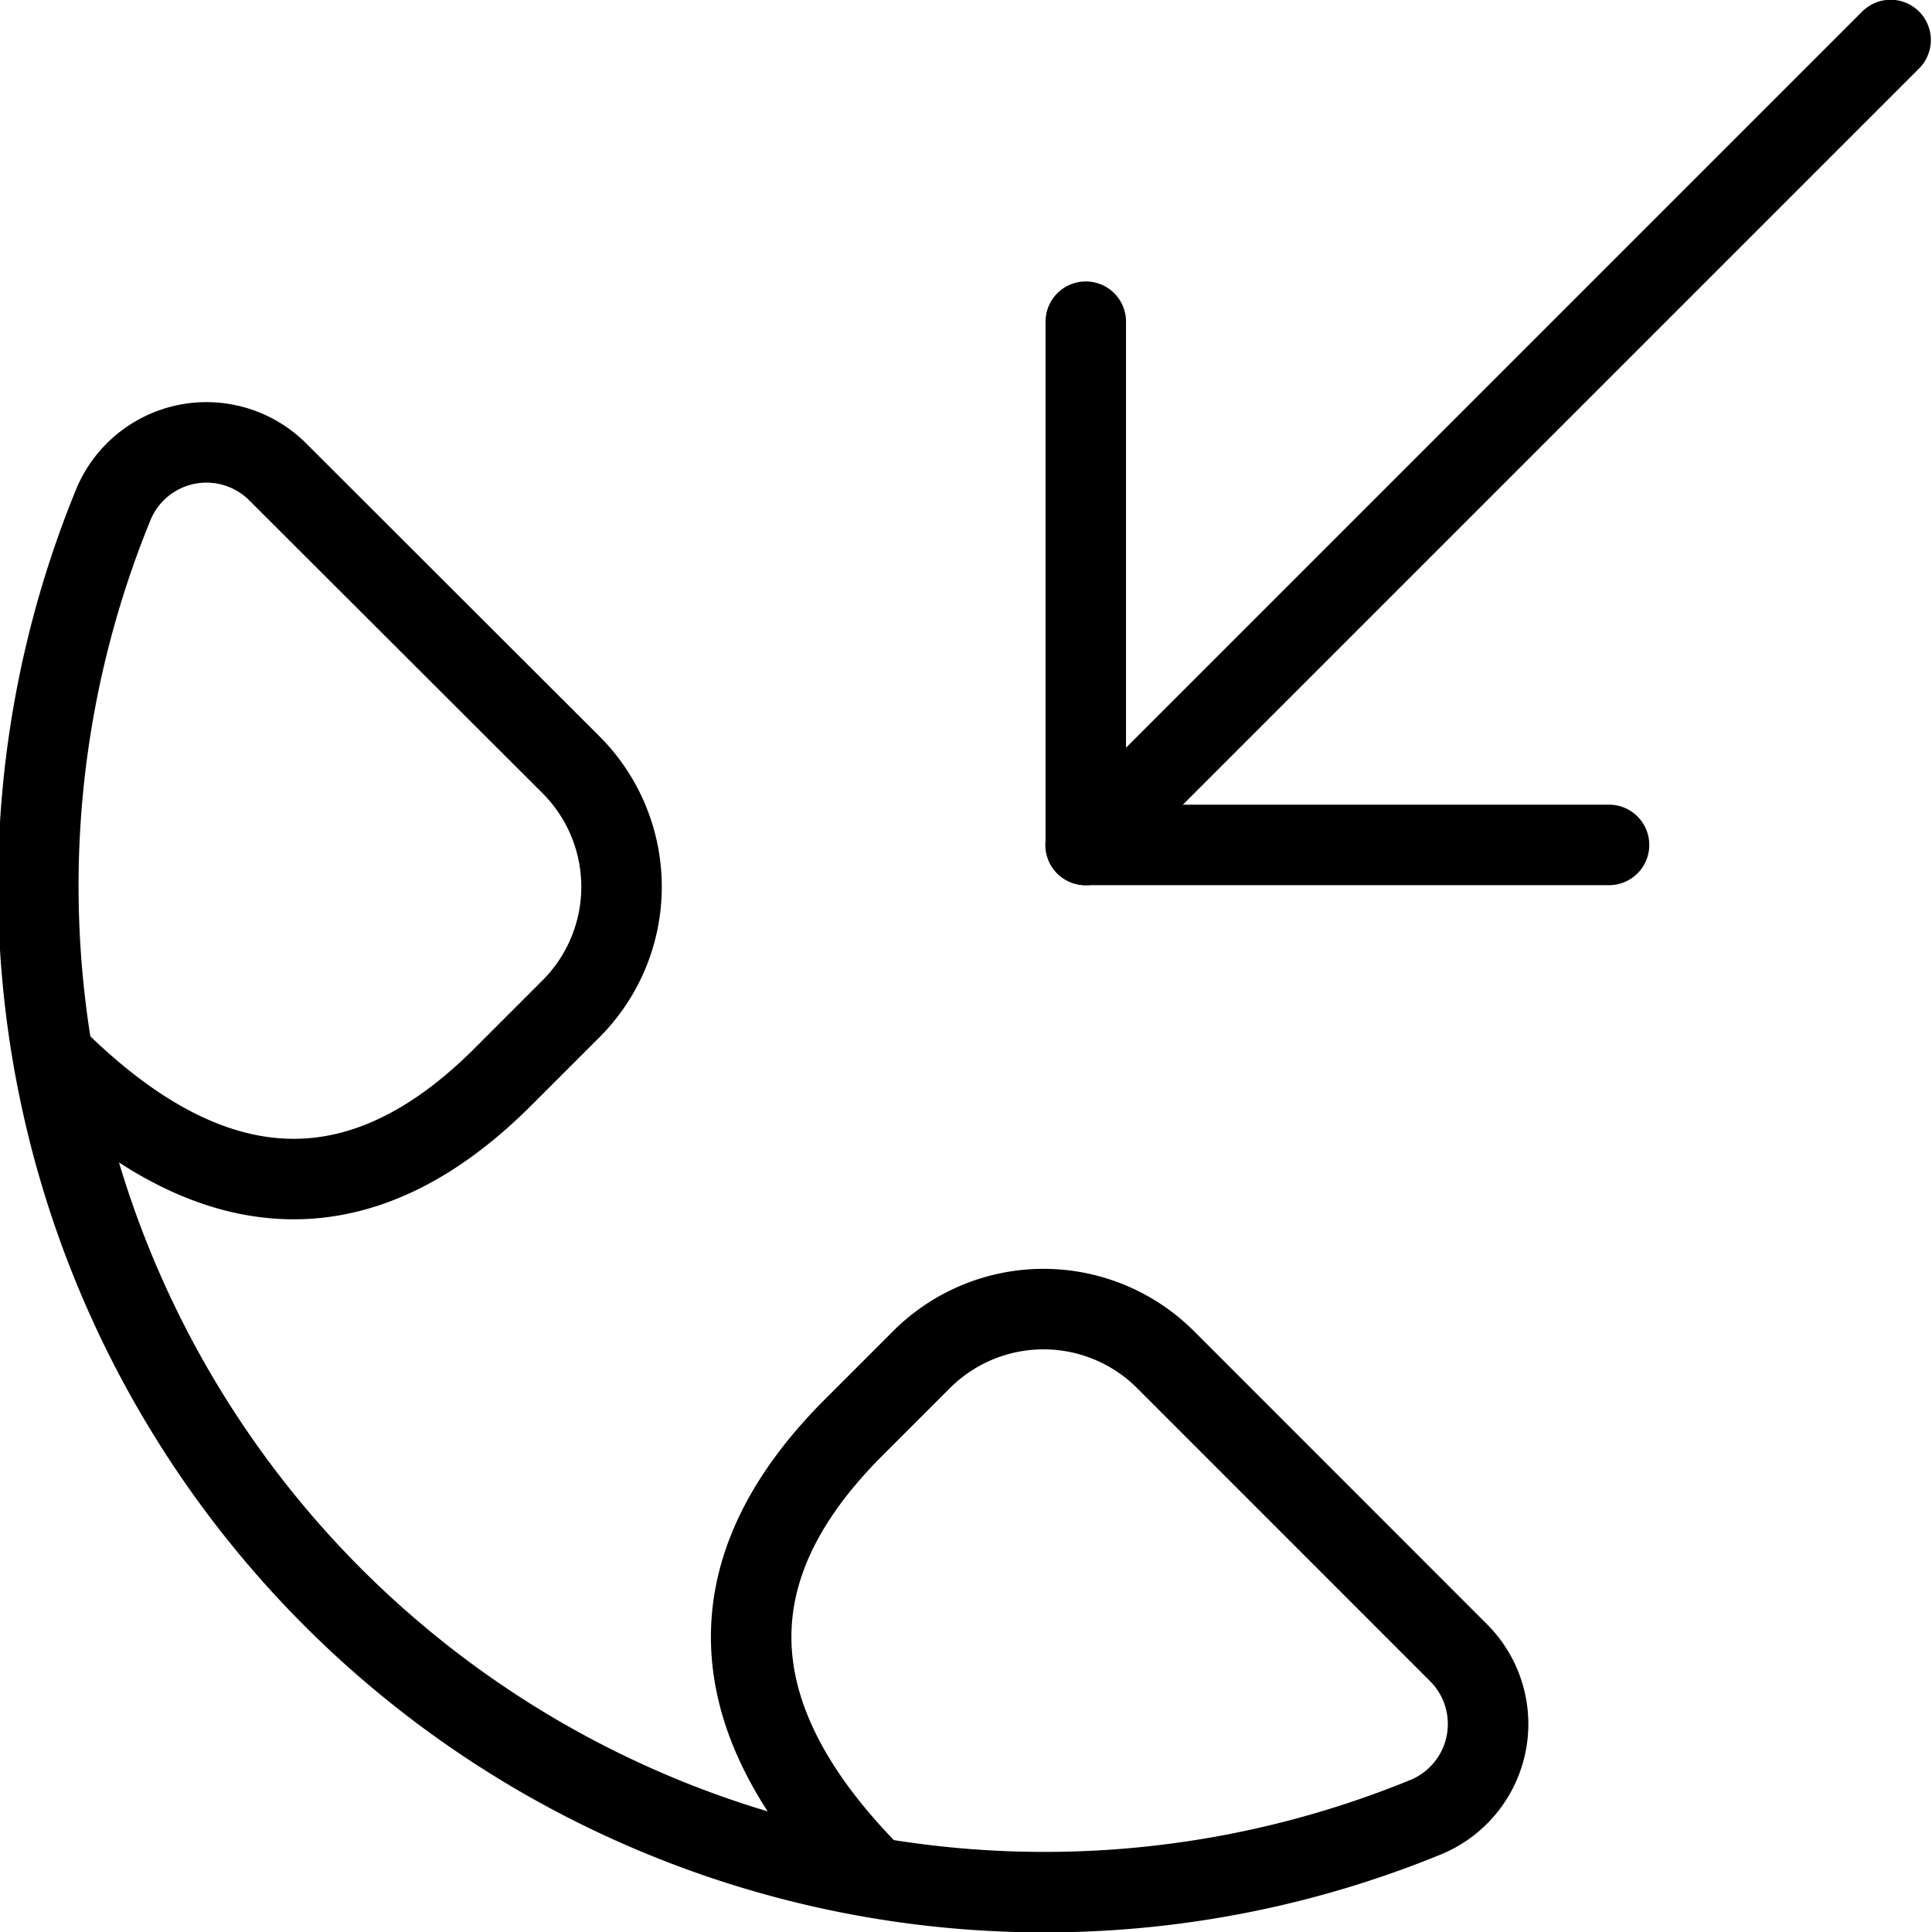 <svg viewBox="0 0 24 24" xmlns="http://www.w3.org/2000/svg"><g transform="matrix(1,0,0,1,0,0)"><path d="M13.486 10.497L23.486 0.497" fill="none" stroke="#000000" stroke-linecap="round" stroke-linejoin="round"></path><path d="M19.988 10.496L13.488 10.496 13.488 3.996" fill="none" stroke="#000000" stroke-linecap="round" stroke-linejoin="round"></path><path d="M10.852,23.316c-2.4-2.406-1.549-4.282-.246-5.585l.841-.841a2.144,2.144,0,0,1,3.032,0l3.639,3.64a1.252,1.252,0,0,1-.413,2.046,12.5,12.5,0,0,1-16.3-16.3,1.252,1.252,0,0,1,2.046-.413L7.093,9.5a2.144,2.144,0,0,1,0,3.032l-.841.841c-1.3,1.3-3.179,2.154-5.585-.246" fill="none" stroke="#000000" stroke-linecap="round" stroke-linejoin="round"></path></g></svg>